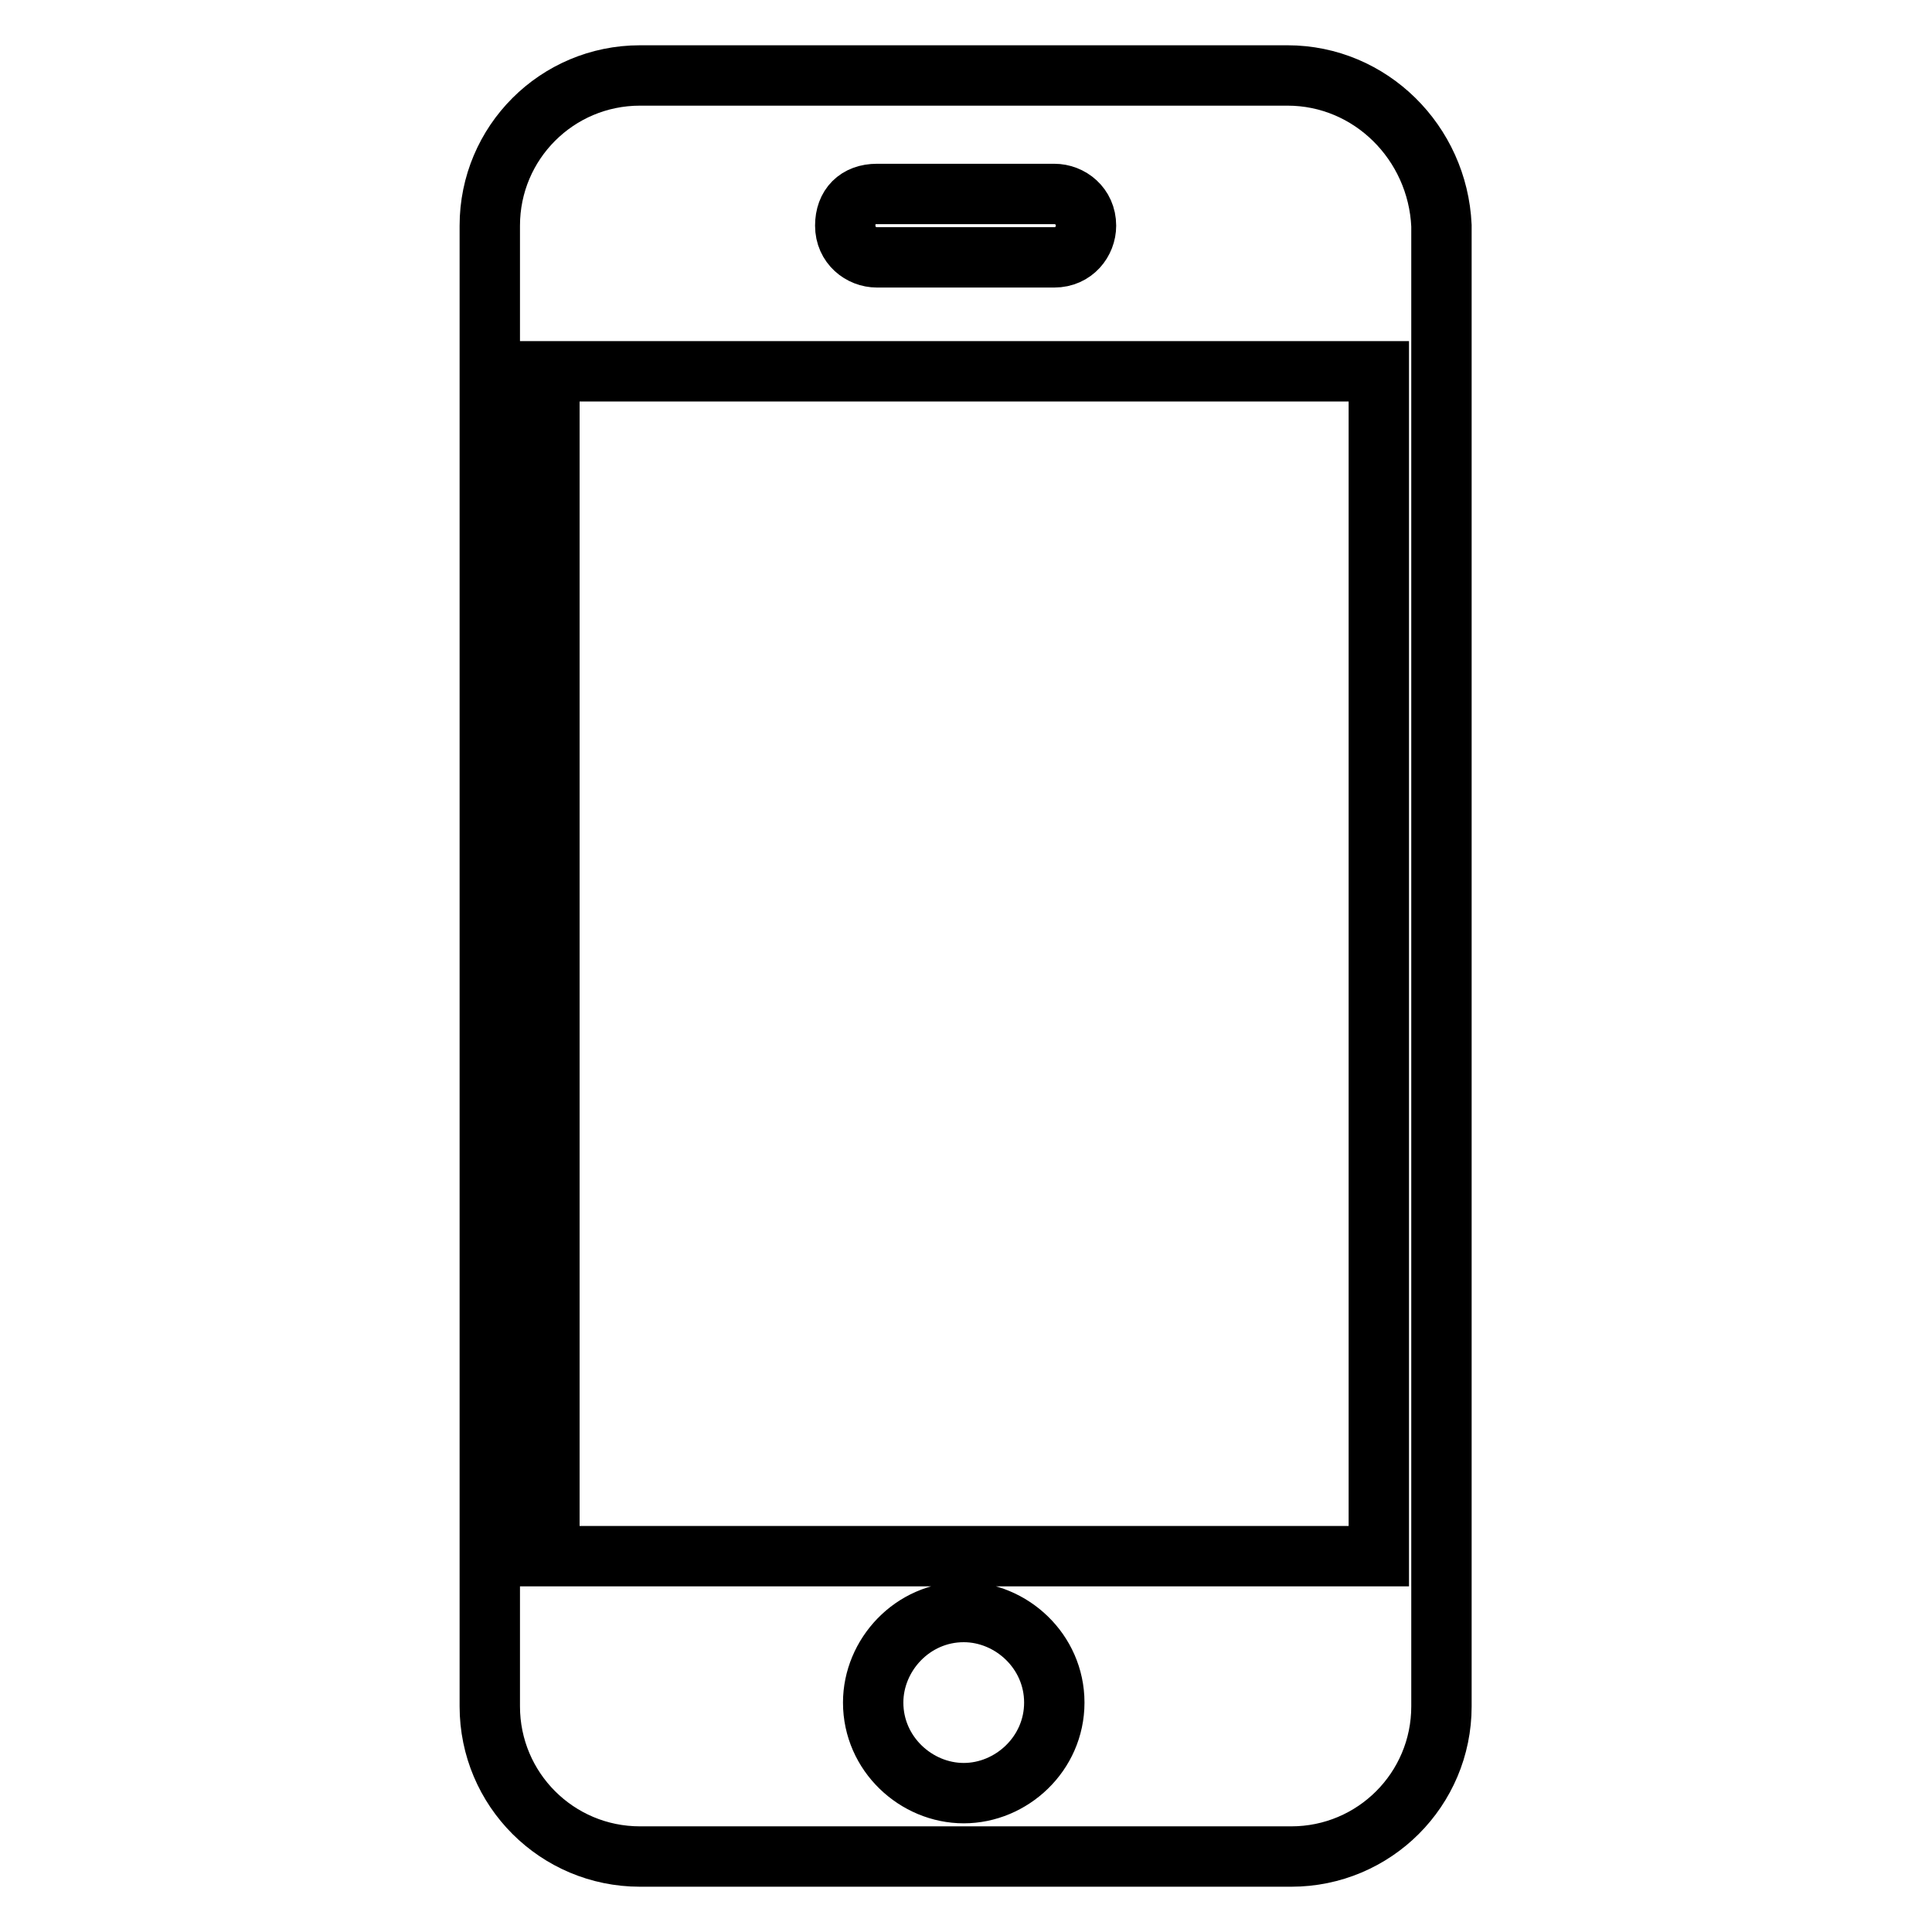 <?xml version="1.0" encoding="utf-8"?>
<!-- Svg Vector Icons : http://www.onlinewebfonts.com/icon -->
<!DOCTYPE svg PUBLIC "-//W3C//DTD SVG 1.1//EN" "http://www.w3.org/Graphics/SVG/1.1/DTD/svg11.dtd">
<svg version="1.1" xmlns="http://www.w3.org/2000/svg" xmlns:xlink="http://www.w3.org/1999/xlink" x="0px" y="0px" viewBox="0 0 256 256" enable-background="new 0 0 256 256" xml:space="preserve">
<g> <path stroke-width="8" fill-opacity="0" stroke="#000000"  d="M170.6,10H84.8c-11,0-19.9,8.9-19.9,19.9v196.2c0,11,8.9,19.9,19.9,19.9h86.3c11,0,19.9-8.9,19.9-19.9V29.9 C190.5,18.9,181.6,10,170.6,10 M116.2,25.7h23.5c2.1,0,4.2,1.6,4.2,4.2c0,2.1-1.6,4.2-4.2,4.2h-23.5c-2.1,0-4.2-1.6-4.2-4.2 C112,27.3,113.6,25.7,116.2,25.7 M127.7,237.6c-6.3,0-12-5.2-12-12c0-6.3,5.2-12,12-12c6.3,0,12,5.2,12,12S134,237.6,127.7,237.6  M182.7,206.2H72.8v-157h109.9V206.2z"/></g>
</svg>